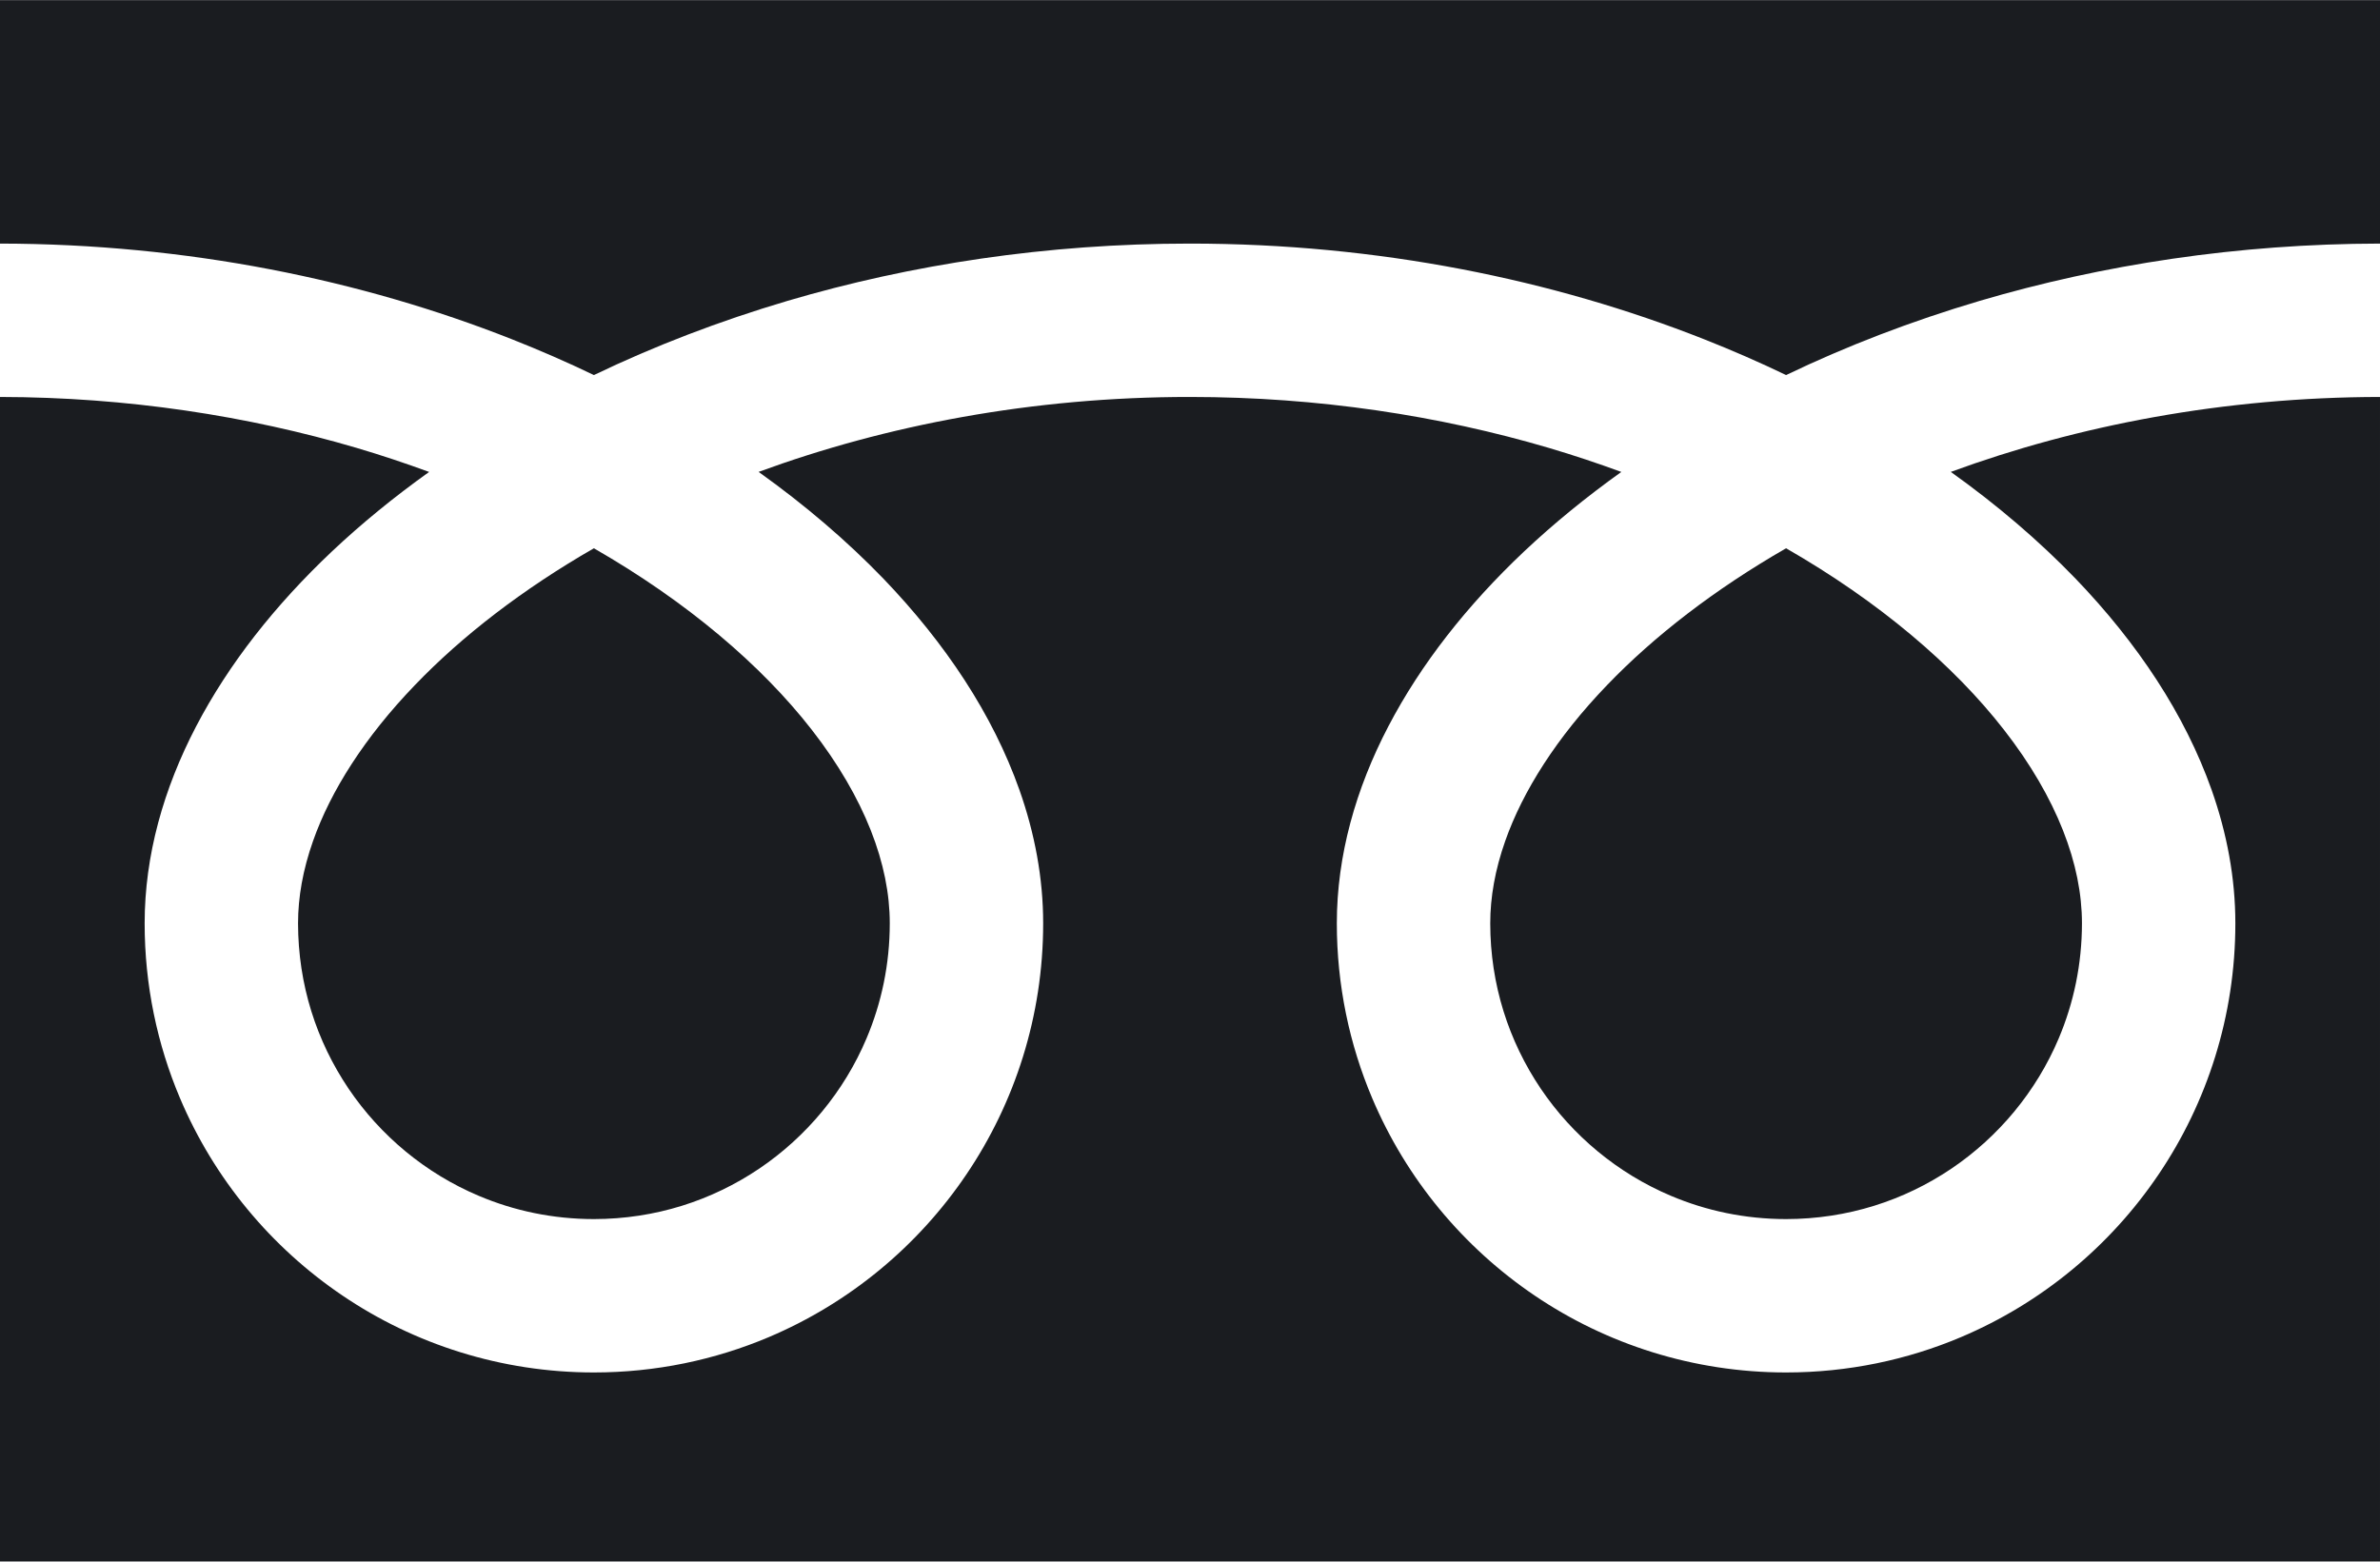 <?xml version="1.0" encoding="UTF-8" standalone="no"?><!DOCTYPE svg PUBLIC "-//W3C//DTD SVG 1.1//EN" "http://www.w3.org/Graphics/SVG/1.1/DTD/svg11.dtd"><svg width="100%" height="100%" viewBox="0 0 512 336" version="1.1" xmlns="http://www.w3.org/2000/svg" xmlns:xlink="http://www.w3.org/1999/xlink" xml:space="preserve" xmlns:serif="http://www.serif.com/" style="fill-rule:evenodd;clip-rule:evenodd;stroke-linejoin:round;stroke-miterlimit:2;"><g><path d="M0,0.032l0,52.377c40.301,0.061 77.768,7.802 110.13,20.584c6.062,2.395 11.941,4.965 17.636,7.703c12.954,-6.226 26.899,-11.597 41.682,-15.972c26.517,-7.818 55.711,-12.315 86.55,-12.315c40.485,-0 78.117,7.756 110.605,20.584c6.062,2.395 11.945,4.965 17.632,7.703c12.958,-6.226 26.903,-11.597 41.686,-15.972c26.383,-7.772 55.413,-12.27 86.08,-12.315l0,-52.377l-512.001,-0Z" style="fill:#1a1c20;fill-rule:nonzero;"/><path d="M320.59,198.652c0.008,13.233 3.993,25.381 10.859,35.57c6.865,10.166 16.618,18.26 28.016,23.071c7.608,3.22 15.938,4.995 24.769,5.003c13.242,-0.016 25.396,-3.993 35.574,-10.862c10.167,-6.87 18.26,-16.615 23.079,-28.02c3.213,-7.604 4.991,-15.934 4.995,-24.761c-0,-6.311 -1.315,-13.004 -4.089,-20.011c-2.765,-7.007 -6.995,-14.32 -12.664,-21.587c-10.797,-13.891 -26.842,-27.576 -46.899,-39.089c-15.375,8.843 -28.414,18.925 -38.508,29.443c-10.751,11.16 -18.125,22.758 -21.915,33.551c-2.177,6.186 -3.217,12.077 -3.217,17.692Z" style="fill:#1a1c20;fill-rule:nonzero;"/><path d="M446.535,124.528c13.348,13.907 23.488,29.167 29.252,45.453c3.278,9.294 5.095,18.94 5.095,28.671c0.012,19.95 -6.096,38.63 -16.515,54.036c-10.415,15.422 -25.14,27.653 -42.508,35.005c-11.57,4.896 -24.322,7.603 -37.624,7.603c-19.957,0 -38.646,-6.096 -54.052,-16.523c-15.413,-10.419 -27.645,-25.136 -34.992,-42.501c-4.9,-11.574 -7.608,-24.326 -7.604,-37.62c0,-14.603 4.081,-28.961 11.084,-42.371c7.014,-13.44 16.952,-26.054 29.191,-37.62c6.364,-5.998 13.363,-11.711 20.924,-17.12c-5.052,-1.851 -10.239,-3.587 -15.567,-5.164c-23.514,-6.93 -49.603,-10.968 -77.222,-10.968c-33.876,-0.016 -65.456,6.088 -92.799,16.124c9.99,7.13 18.998,14.84 26.868,22.995c13.341,13.907 23.484,29.167 29.248,45.453c3.282,9.294 5.099,18.94 5.099,28.671c0.004,19.95 -6.096,38.63 -16.519,54.036c-10.419,15.422 -25.14,27.653 -42.504,35.005c-11.574,4.896 -24.326,7.603 -37.624,7.603c-19.961,0 -38.646,-6.096 -54.052,-16.523c-15.417,-10.419 -27.648,-25.136 -34.996,-42.501c-4.9,-11.574 -7.604,-24.326 -7.6,-37.62c0,-14.603 4.077,-28.961 11.076,-42.371c7.018,-13.44 16.956,-26.054 29.199,-37.62c6.36,-5.998 13.359,-11.711 20.921,-17.12c-5.057,-1.851 -10.236,-3.587 -15.567,-5.164c-23.38,-6.884 -49.301,-10.923 -76.747,-10.968l0,250.559l512,0l0,-250.559c-33.696,0.045 -65.112,6.135 -92.329,16.124c9.989,7.13 18.997,14.841 26.864,22.995Z" style="fill:#1a1c20;fill-rule:nonzero;"/><path d="M64.118,198.652c0.008,13.233 3.993,25.381 10.859,35.57c6.865,10.166 16.618,18.26 28.02,23.071c7.604,3.22 15.934,4.995 24.769,5.003c13.234,-0.016 25.392,-3.993 35.57,-10.862c10.17,-6.87 18.26,-16.615 23.078,-28.02c3.217,-7.604 4.995,-15.934 4.999,-24.761c0,-6.311 -1.323,-13.004 -4.089,-20.011c-2.769,-7.007 -6.999,-14.32 -12.663,-21.587c-10.802,-13.891 -26.85,-27.576 -46.903,-39.089c-15.376,8.843 -28.414,18.925 -38.504,29.443c-10.751,11.16 -18.125,22.758 -21.915,33.551c-2.18,6.186 -3.221,12.077 -3.221,17.692Z" style="fill:#1a1c20;fill-rule:nonzero;"/></g></svg>